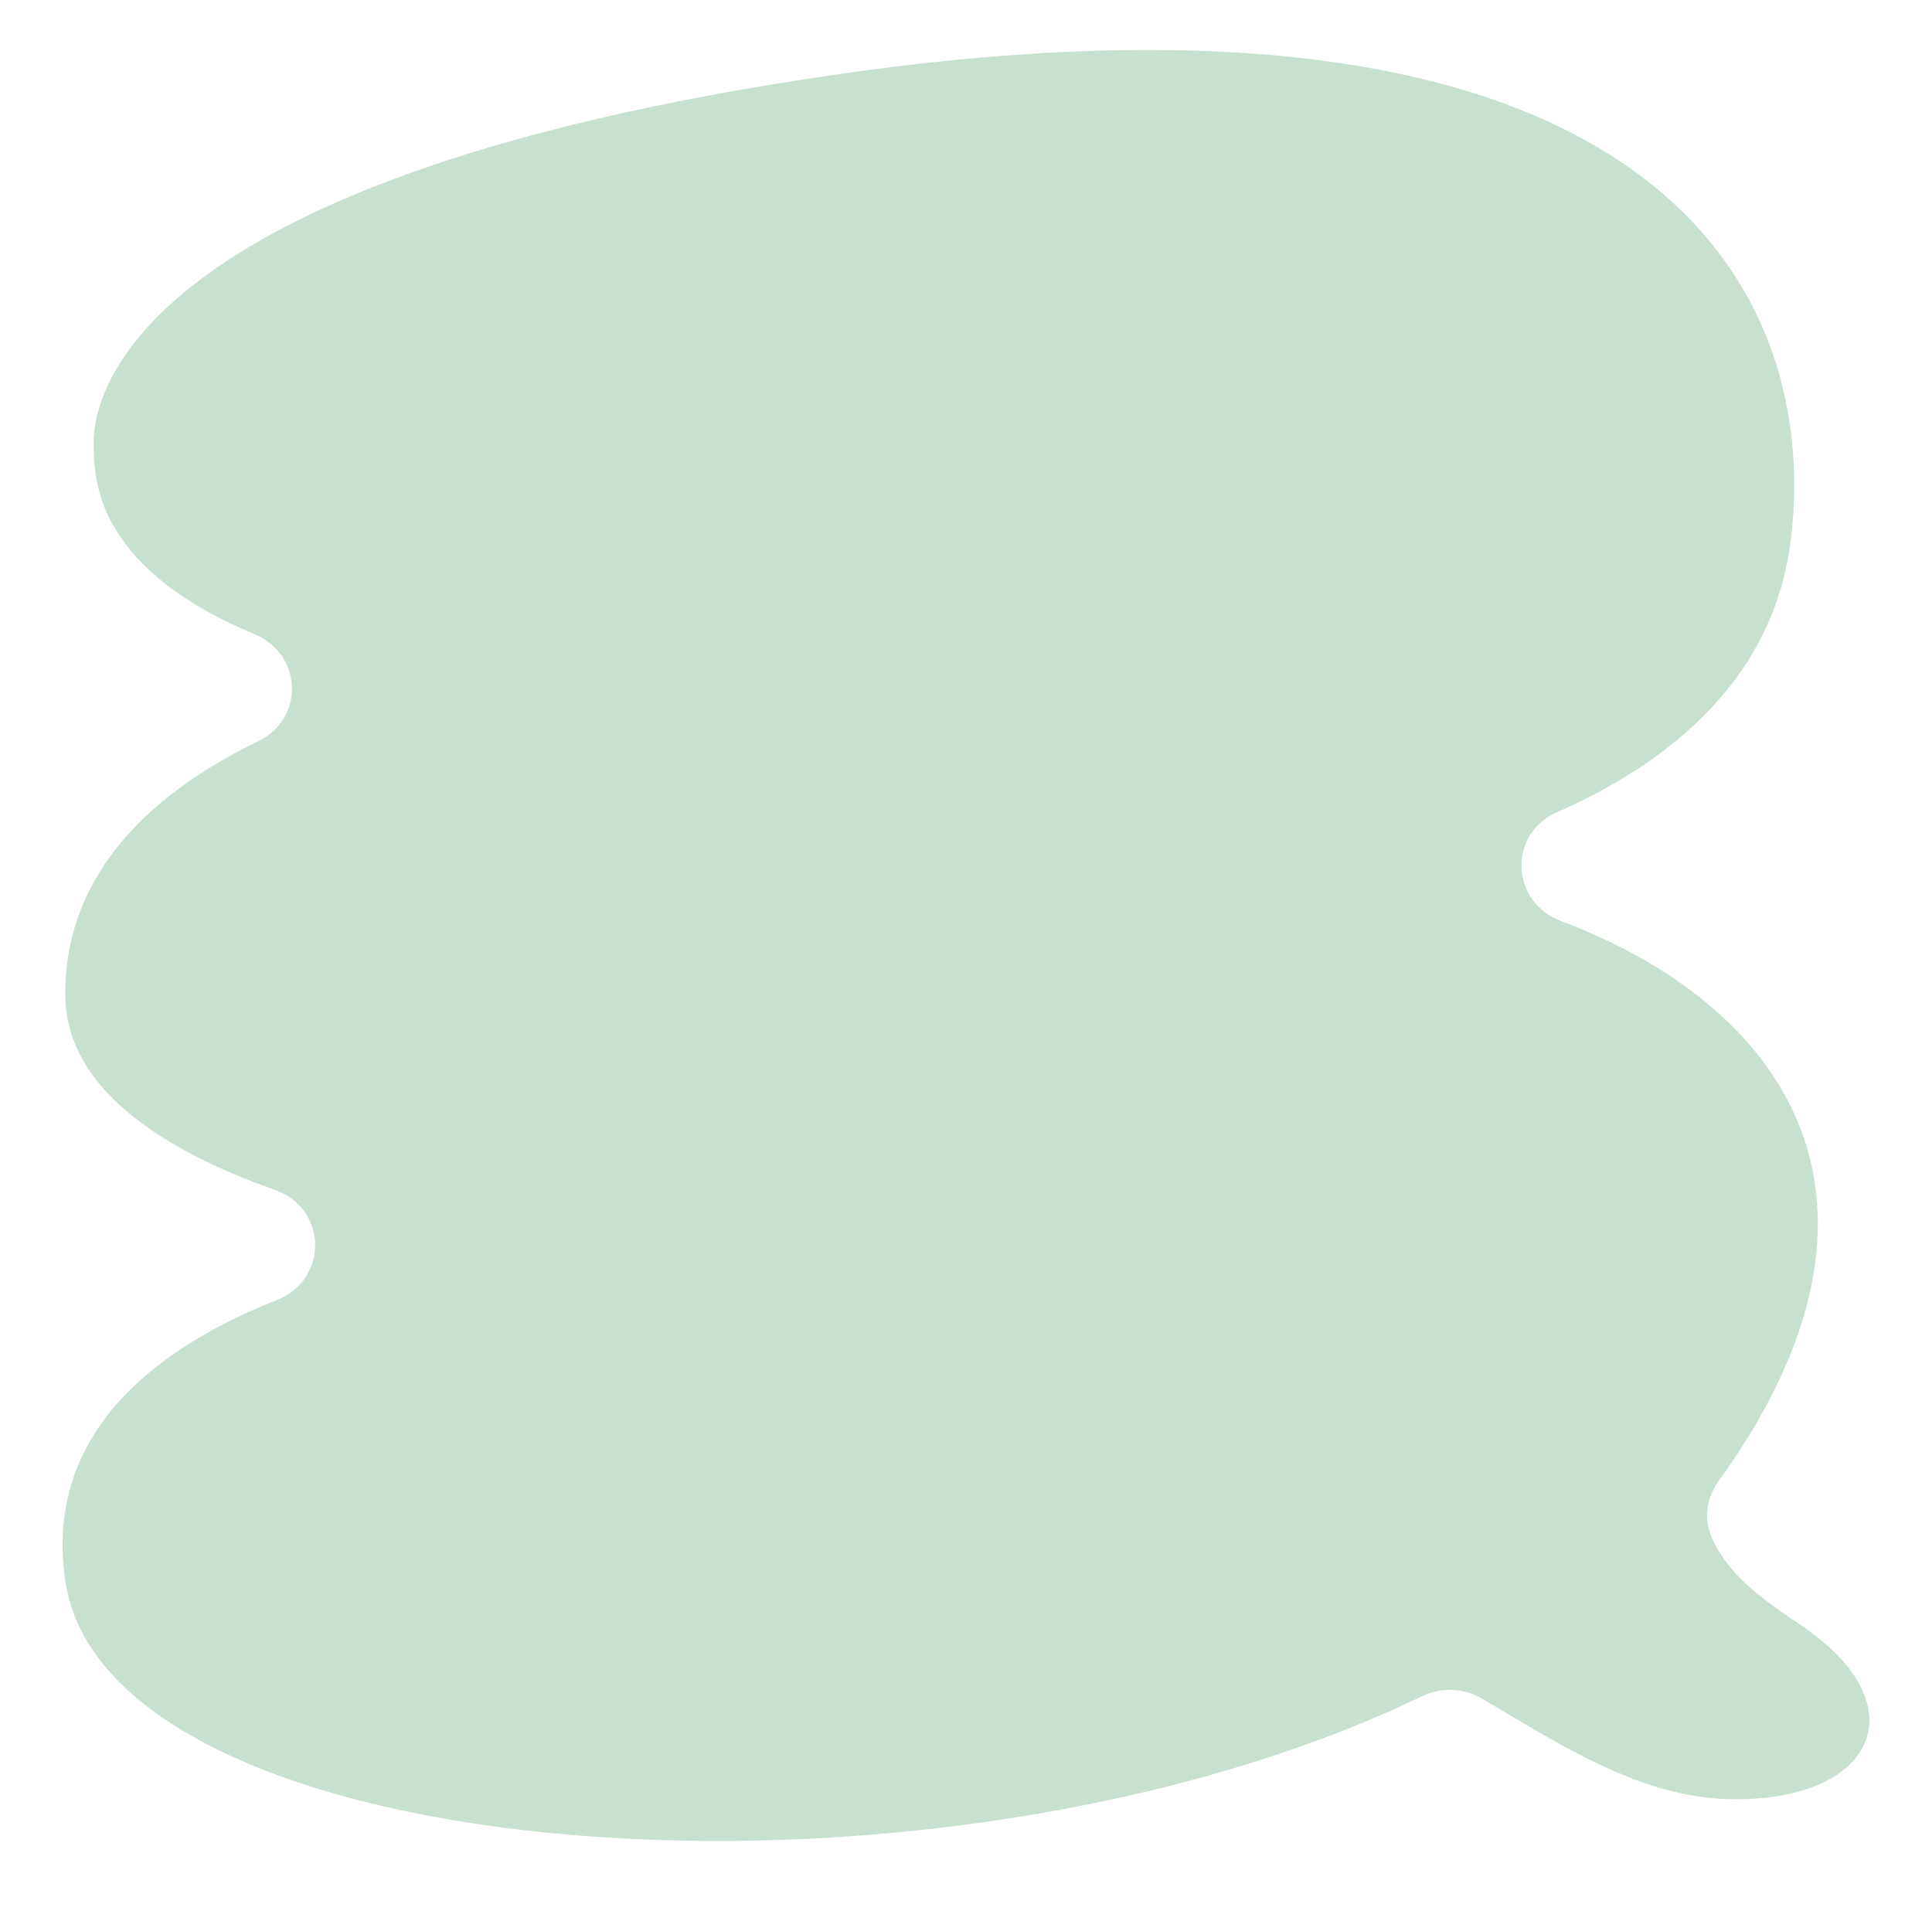 <svg viewBox="0 0 1093.96 1088.03" xmlns="http://www.w3.org/2000/svg" data-name="Layer 1" id="Layer_1">
  <defs>
    <style>
      .cls-1 {
        fill: #c7e0cf;
      }
    </style>
  </defs>
  <path d="M146.14,419.81c26.6-12.87,25.19-49.41-2.14-60.77-93.31-38.79-90.58-91.65-90.94-107.34-.36-15.68,2.57-149.38,422.3-209.76,451.39-64.92,556.5,114.96,538.72,263.33-9.52,79.48-69.31,126.9-132.48,154.7-28,12.33-26.31,50.88,2.37,61.65,124.08,46.59,205.66,155.93,88.9,317.48-6.76,9.35-8.21,21.45-3.5,31.9,9.8,21.74,29.53,35.22,50.46,49.38,68.74,46.53,40.11,100.4-40.76,98.46-51.56-1.24-97.93-32.32-140.02-57.02-10.23-6-22.98-6.52-33.7-1.35-278.13,134.02-744.57,97.96-768.39-65.32-12.33-84.51,52.75-132.36,119.86-158.99,29.29-11.62,28.7-51.79-1.05-62.3-60.37-21.34-118.52-56.01-118.81-110.42-.38-72.21,53.88-116.87,109.17-143.63Z" class="cls-1"></path>
</svg>
